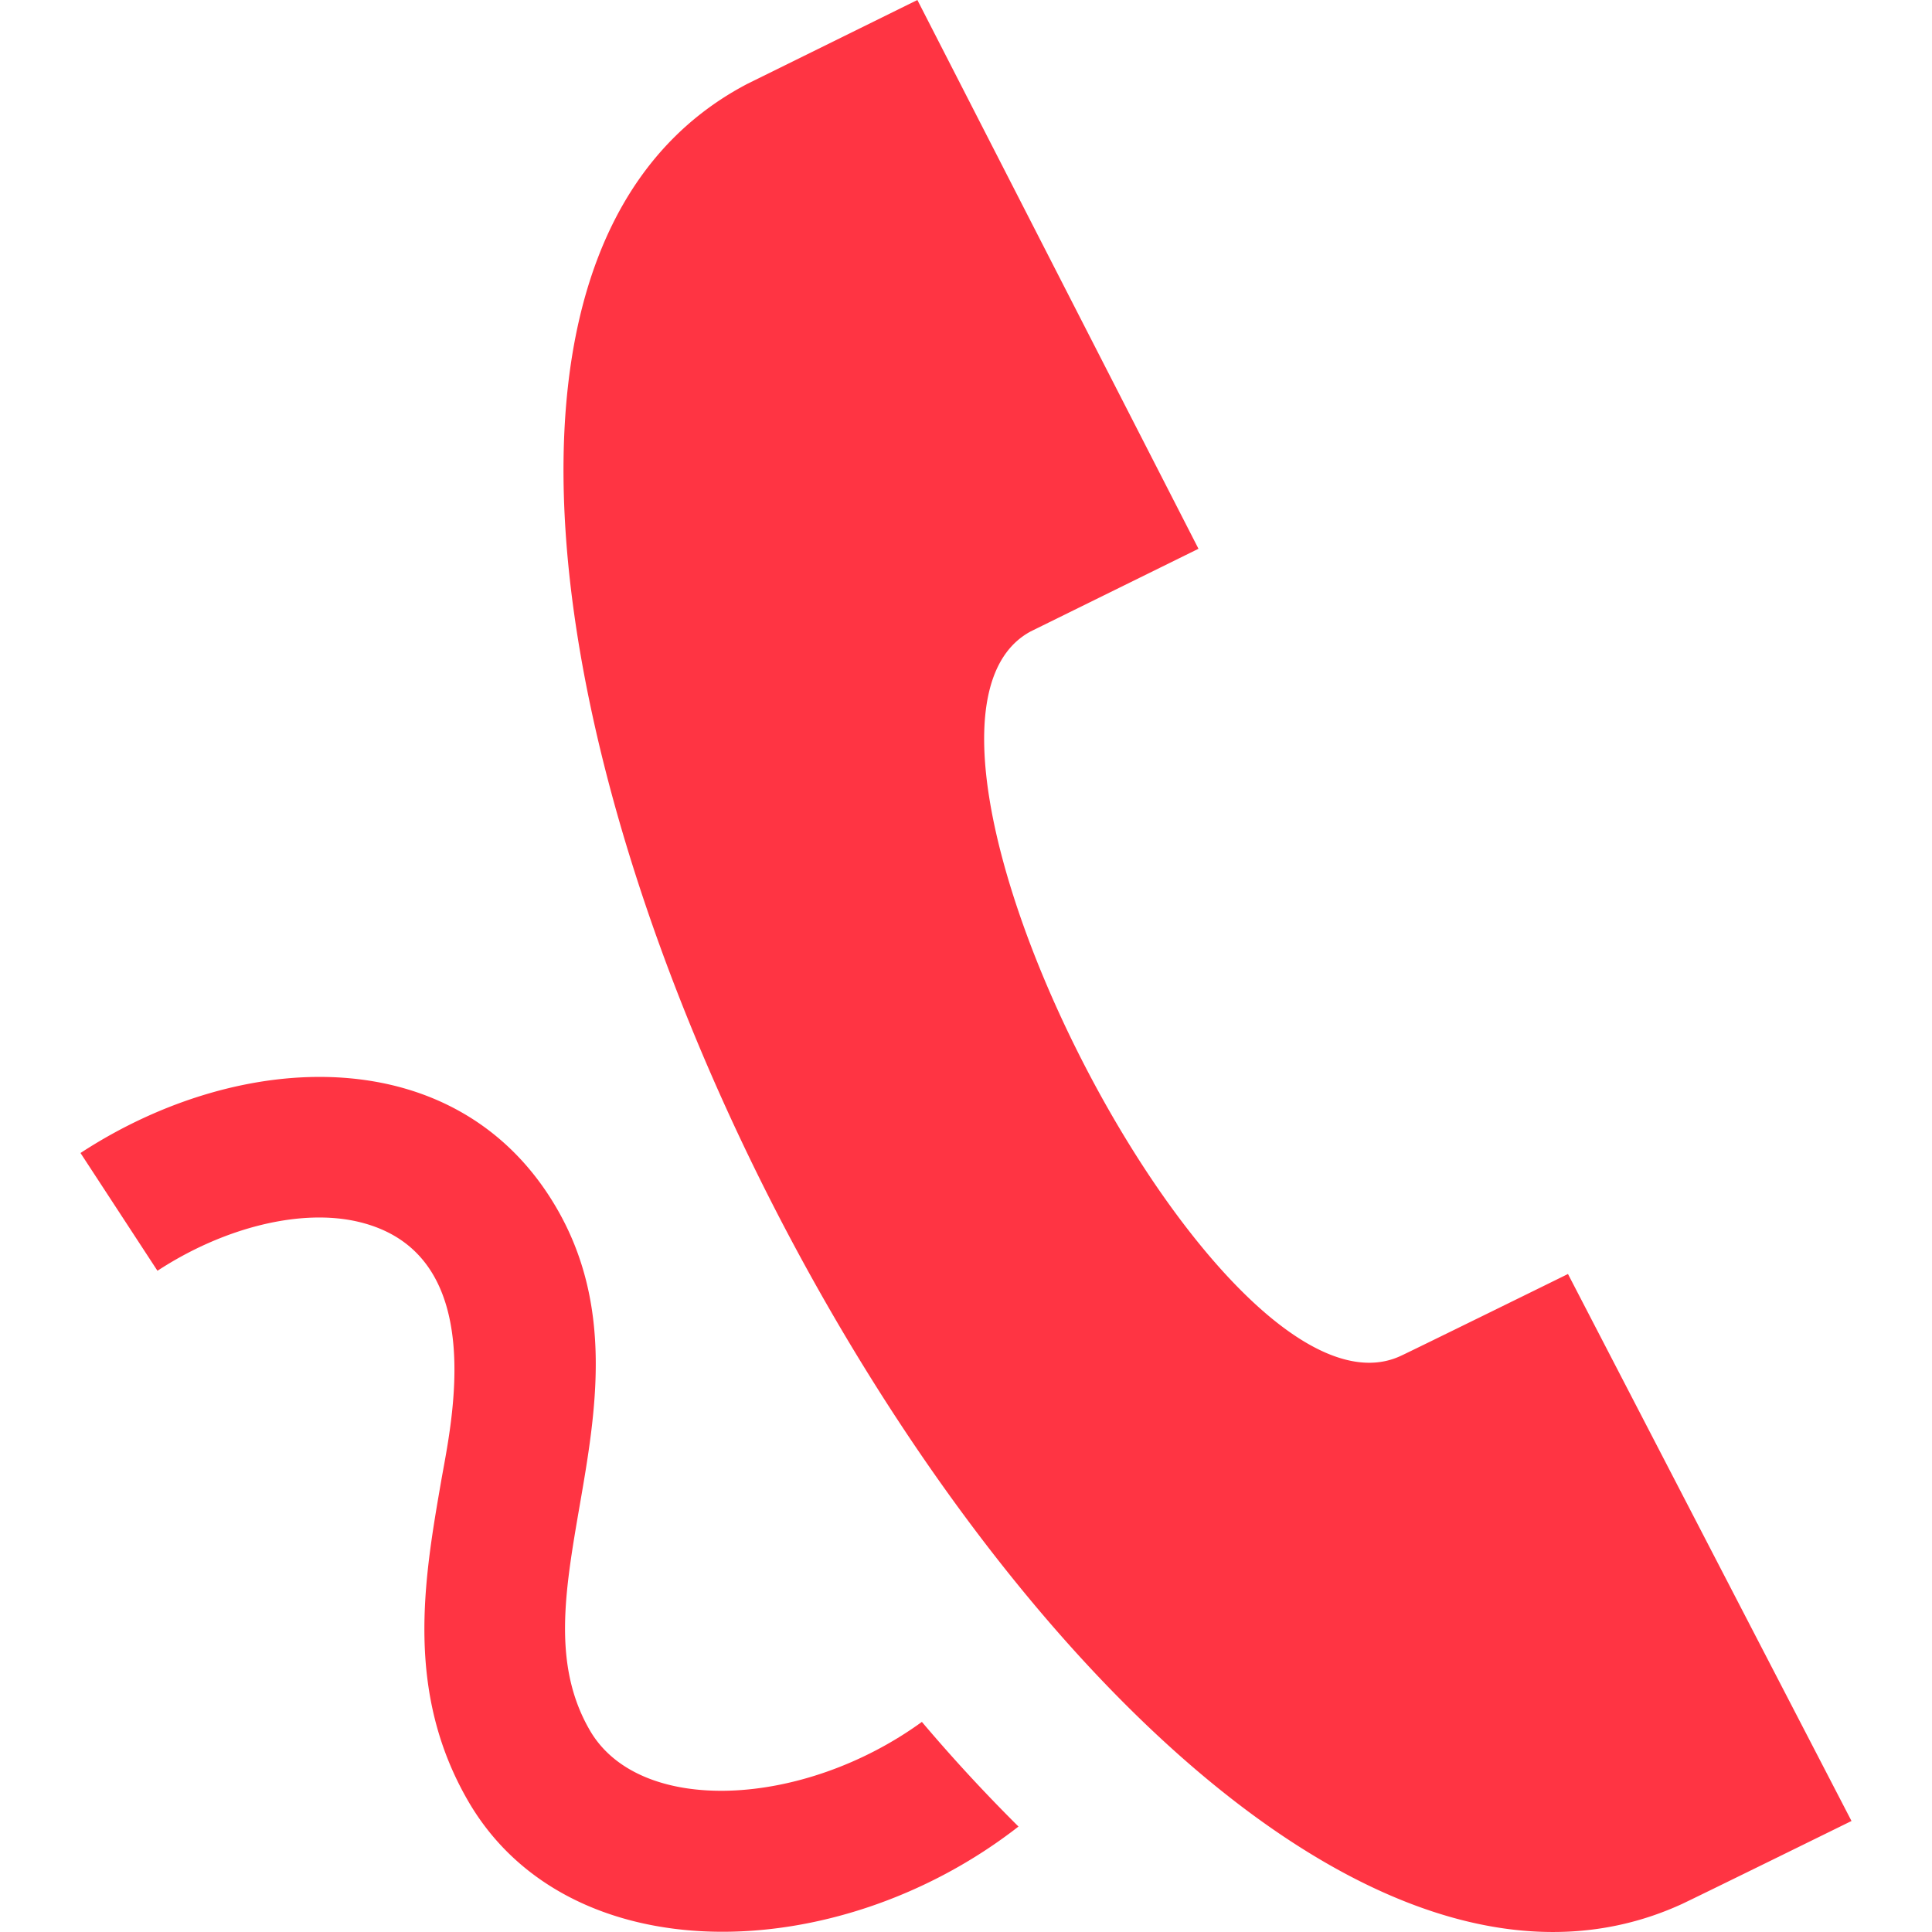 <svg xmlns="http://www.w3.org/2000/svg" fill="#FF3443" width="24" height="24" viewBox="0 0 24 24"><path d="M20.89 23.654C13.523 27.021 2.088 4.794 9.289 1.039L11.396 0l3.492 6.817-2.083 1.026c-2.189 1.174 2.37 10.08 4.609 8.994.091-.041 2.057-1.007 2.064-1.011L23 22.621c-.008.004-1.989.978-2.11 1.033zm-9.438-2.264c-1.476 1.072-3.506 1.17-4.124.106-.47-.809-.311-1.728-.127-2.793.201-1.161.429-2.478-.295-3.71-1.219-2.076-3.897-1.983-5.906-.67l.956 1.463c.829-.542 1.784-.775 2.493-.609 1.653.388 1.151 2.526 1.03 3.229-.212 1.223-.45 2.61.337 3.968 1.243 2.143 4.579 2.076 6.836.316a20.54 20.54 0 01-1.2-1.3z"/></svg>
